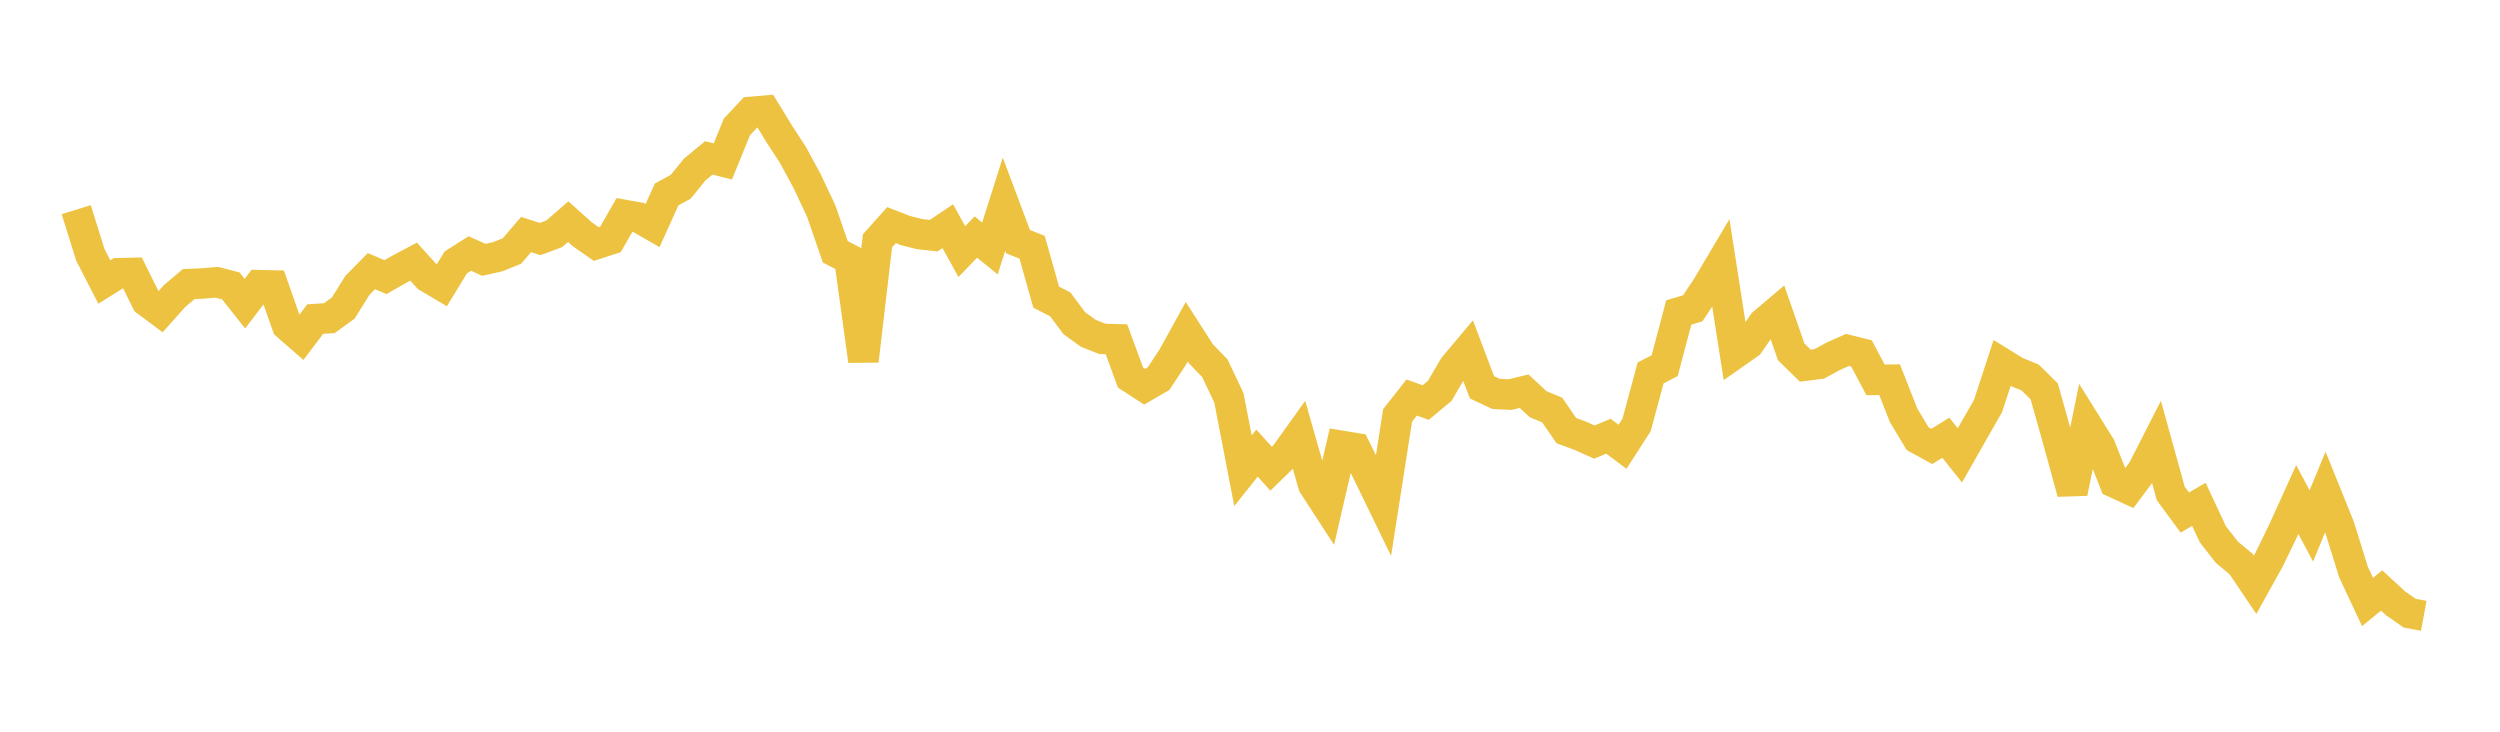 <svg width="164" height="48" xmlns="http://www.w3.org/2000/svg" xmlns:xlink="http://www.w3.org/1999/xlink"><path fill="none" stroke="rgb(237,194,64)" stroke-width="2" d="M5,13.754L5.922,16.705L6.844,18.5L7.766,17.924L8.689,17.903L9.611,19.762L10.533,20.45L11.455,19.416L12.377,18.637L13.299,18.595L14.222,18.517L15.144,18.756L16.066,19.918L16.988,18.706L17.91,18.728L18.832,21.352L19.754,22.154L20.677,20.931L21.599,20.873L22.521,20.207L23.443,18.723L24.365,17.788L25.287,18.179L26.21,17.653L27.132,17.163L28.054,18.18L28.976,18.727L29.898,17.216L30.82,16.63L31.743,17.045L32.665,16.837L33.587,16.464L34.509,15.385L35.431,15.682L36.353,15.339L37.275,14.541L38.198,15.369L39.12,16.01L40.042,15.712L40.964,14.102L41.886,14.267L42.808,14.796L43.731,12.755L44.653,12.253L45.575,11.118L46.497,10.357L47.419,10.594L48.341,8.326L49.263,7.339L50.186,7.26L51.108,8.767L52.03,10.187L52.952,11.893L53.874,13.85L54.796,16.52L55.719,17.001L56.641,23.671L57.563,15.799L58.485,14.768L59.407,15.127L60.329,15.36L61.251,15.459L62.174,14.839L63.096,16.504L64.018,15.55L64.94,16.3L65.862,13.395L66.784,15.853L67.707,16.219L68.629,19.493L69.551,19.963L70.473,21.2L71.395,21.867L72.317,22.231L73.24,22.256L74.162,24.77L75.084,25.369L76.006,24.834L76.928,23.432L77.85,21.762L78.772,23.199L79.695,24.157L80.617,26.099L81.539,30.879L82.461,29.723L83.383,30.747L84.305,29.85L85.228,28.562L86.15,31.806L87.072,33.226L87.994,29.245L88.916,29.397L89.838,31.262L90.76,33.16L91.683,27.251L92.605,26.077L93.527,26.408L94.449,25.638L95.371,24.059L96.293,22.963L97.216,25.405L98.138,25.84L99.06,25.886L99.982,25.661L100.904,26.518L101.826,26.9L102.749,28.247L103.671,28.587L104.593,29.003L105.515,28.616L106.437,29.31L107.359,27.878L108.281,24.464L109.204,23.987L110.126,20.497L111.048,20.222L111.97,18.83L112.892,17.277L113.814,23.196L114.737,22.549L115.659,21.213L116.581,20.431L117.503,23.083L118.425,23.986L119.347,23.869L120.269,23.368L121.192,22.956L122.114,23.186L123.036,24.92L123.958,24.909L124.88,27.255L125.802,28.781L126.725,29.286L127.647,28.715L128.569,29.872L129.491,28.249L130.413,26.639L131.335,23.821L132.257,24.388L133.18,24.766L134.102,25.676L135.024,28.961L135.946,32.329L136.868,27.834L137.79,29.313L138.713,31.659L139.635,32.084L140.557,30.847L141.479,29.037L142.401,32.369L143.323,33.622L144.246,33.085L145.168,35.055L146.09,36.233L147.012,36.999L147.934,38.365L148.856,36.704L149.778,34.804L150.701,32.77L151.623,34.499L152.545,32.273L153.467,34.557L154.389,37.524L155.311,39.488L156.234,38.736L157.156,39.583L158.078,40.225L159,40.397"></path></svg>